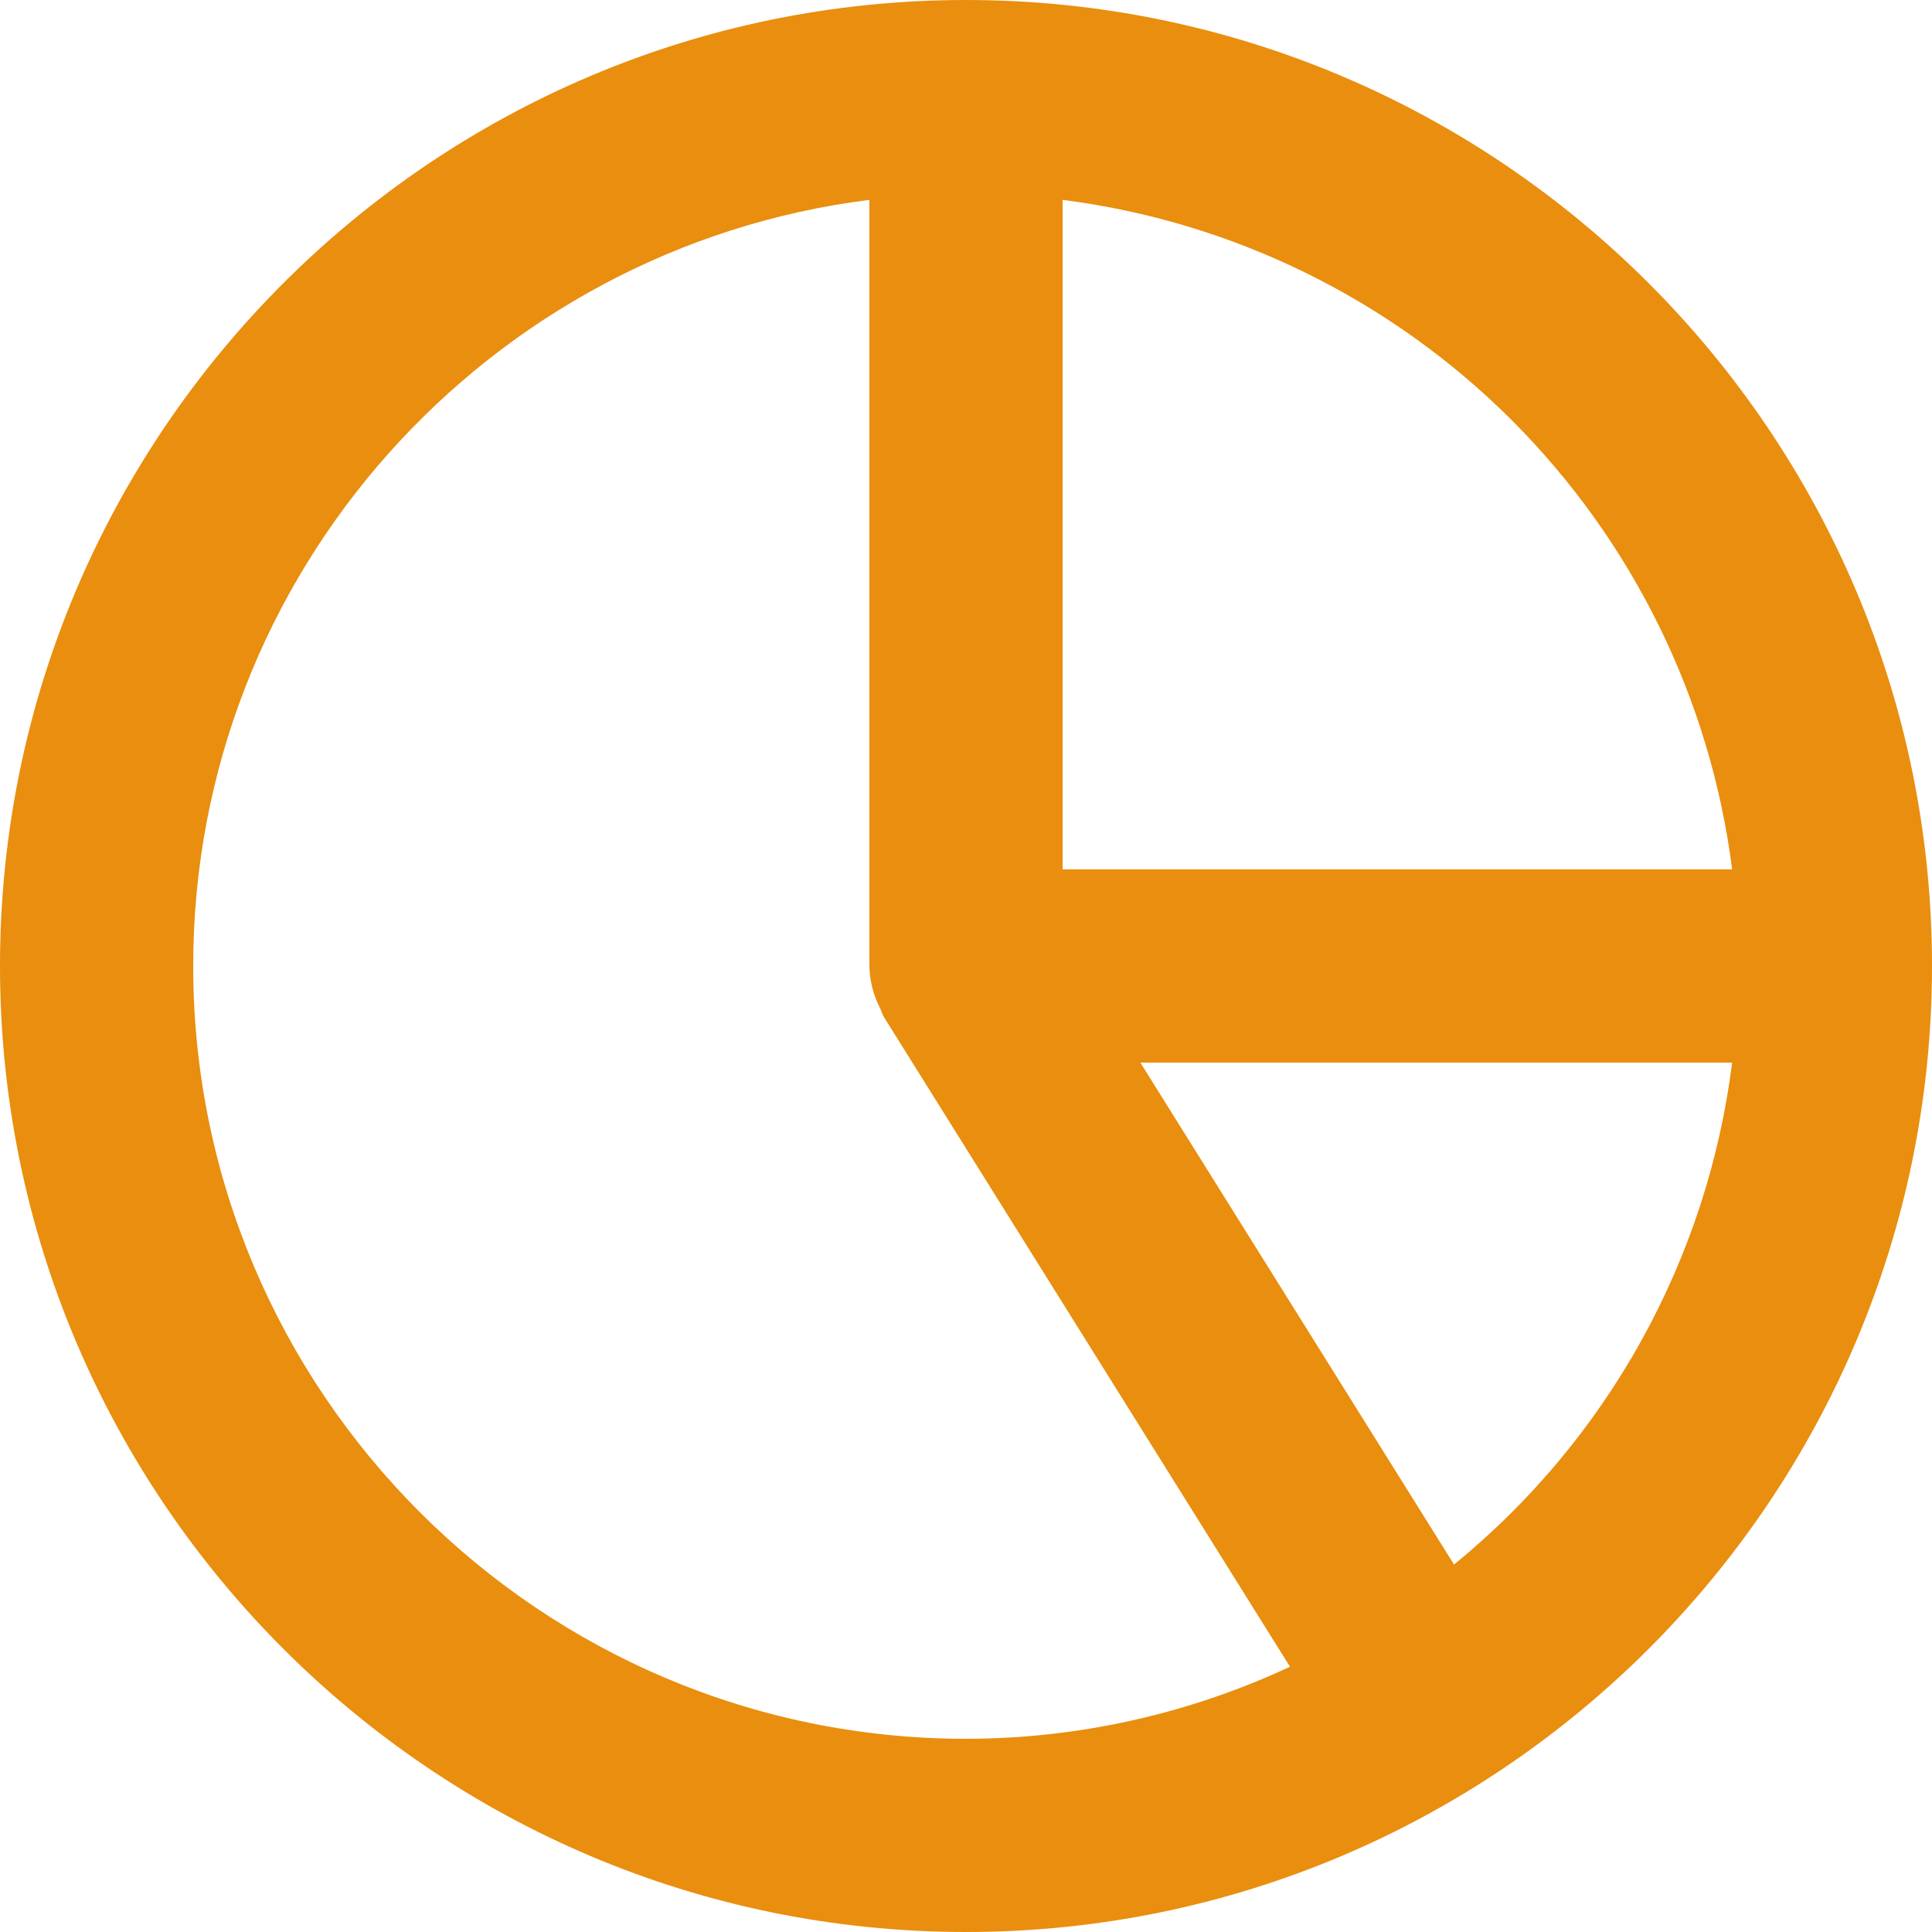 <?xml version="1.0" encoding="UTF-8"?> <svg xmlns="http://www.w3.org/2000/svg" width="20" height="20" viewBox="0 0 20 20" fill="none"><path d="M10 0C4.486 0 0 4.486 0 10C0 15.514 4.486 20 10 20C15.514 20 20 15.514 20 10C20 4.486 15.514 0 10 0ZM17.931 9H11V2.069C12.76 2.293 14.395 3.096 15.65 4.35C16.904 5.605 17.707 7.24 17.931 9V9ZM2 10C2 5.928 5.061 2.564 9 2.069V10C9.003 10.153 9.041 10.302 9.111 10.438C9.126 10.468 9.133 10.501 9.152 10.531L13.354 17.254C12.304 17.744 11.159 17.999 10 18C5.589 18 2 14.411 2 10ZM15.052 16.196L11.805 11H17.931C17.675 13.038 16.644 14.898 15.052 16.196V16.196Z" fill="#E98E0E"></path></svg> 